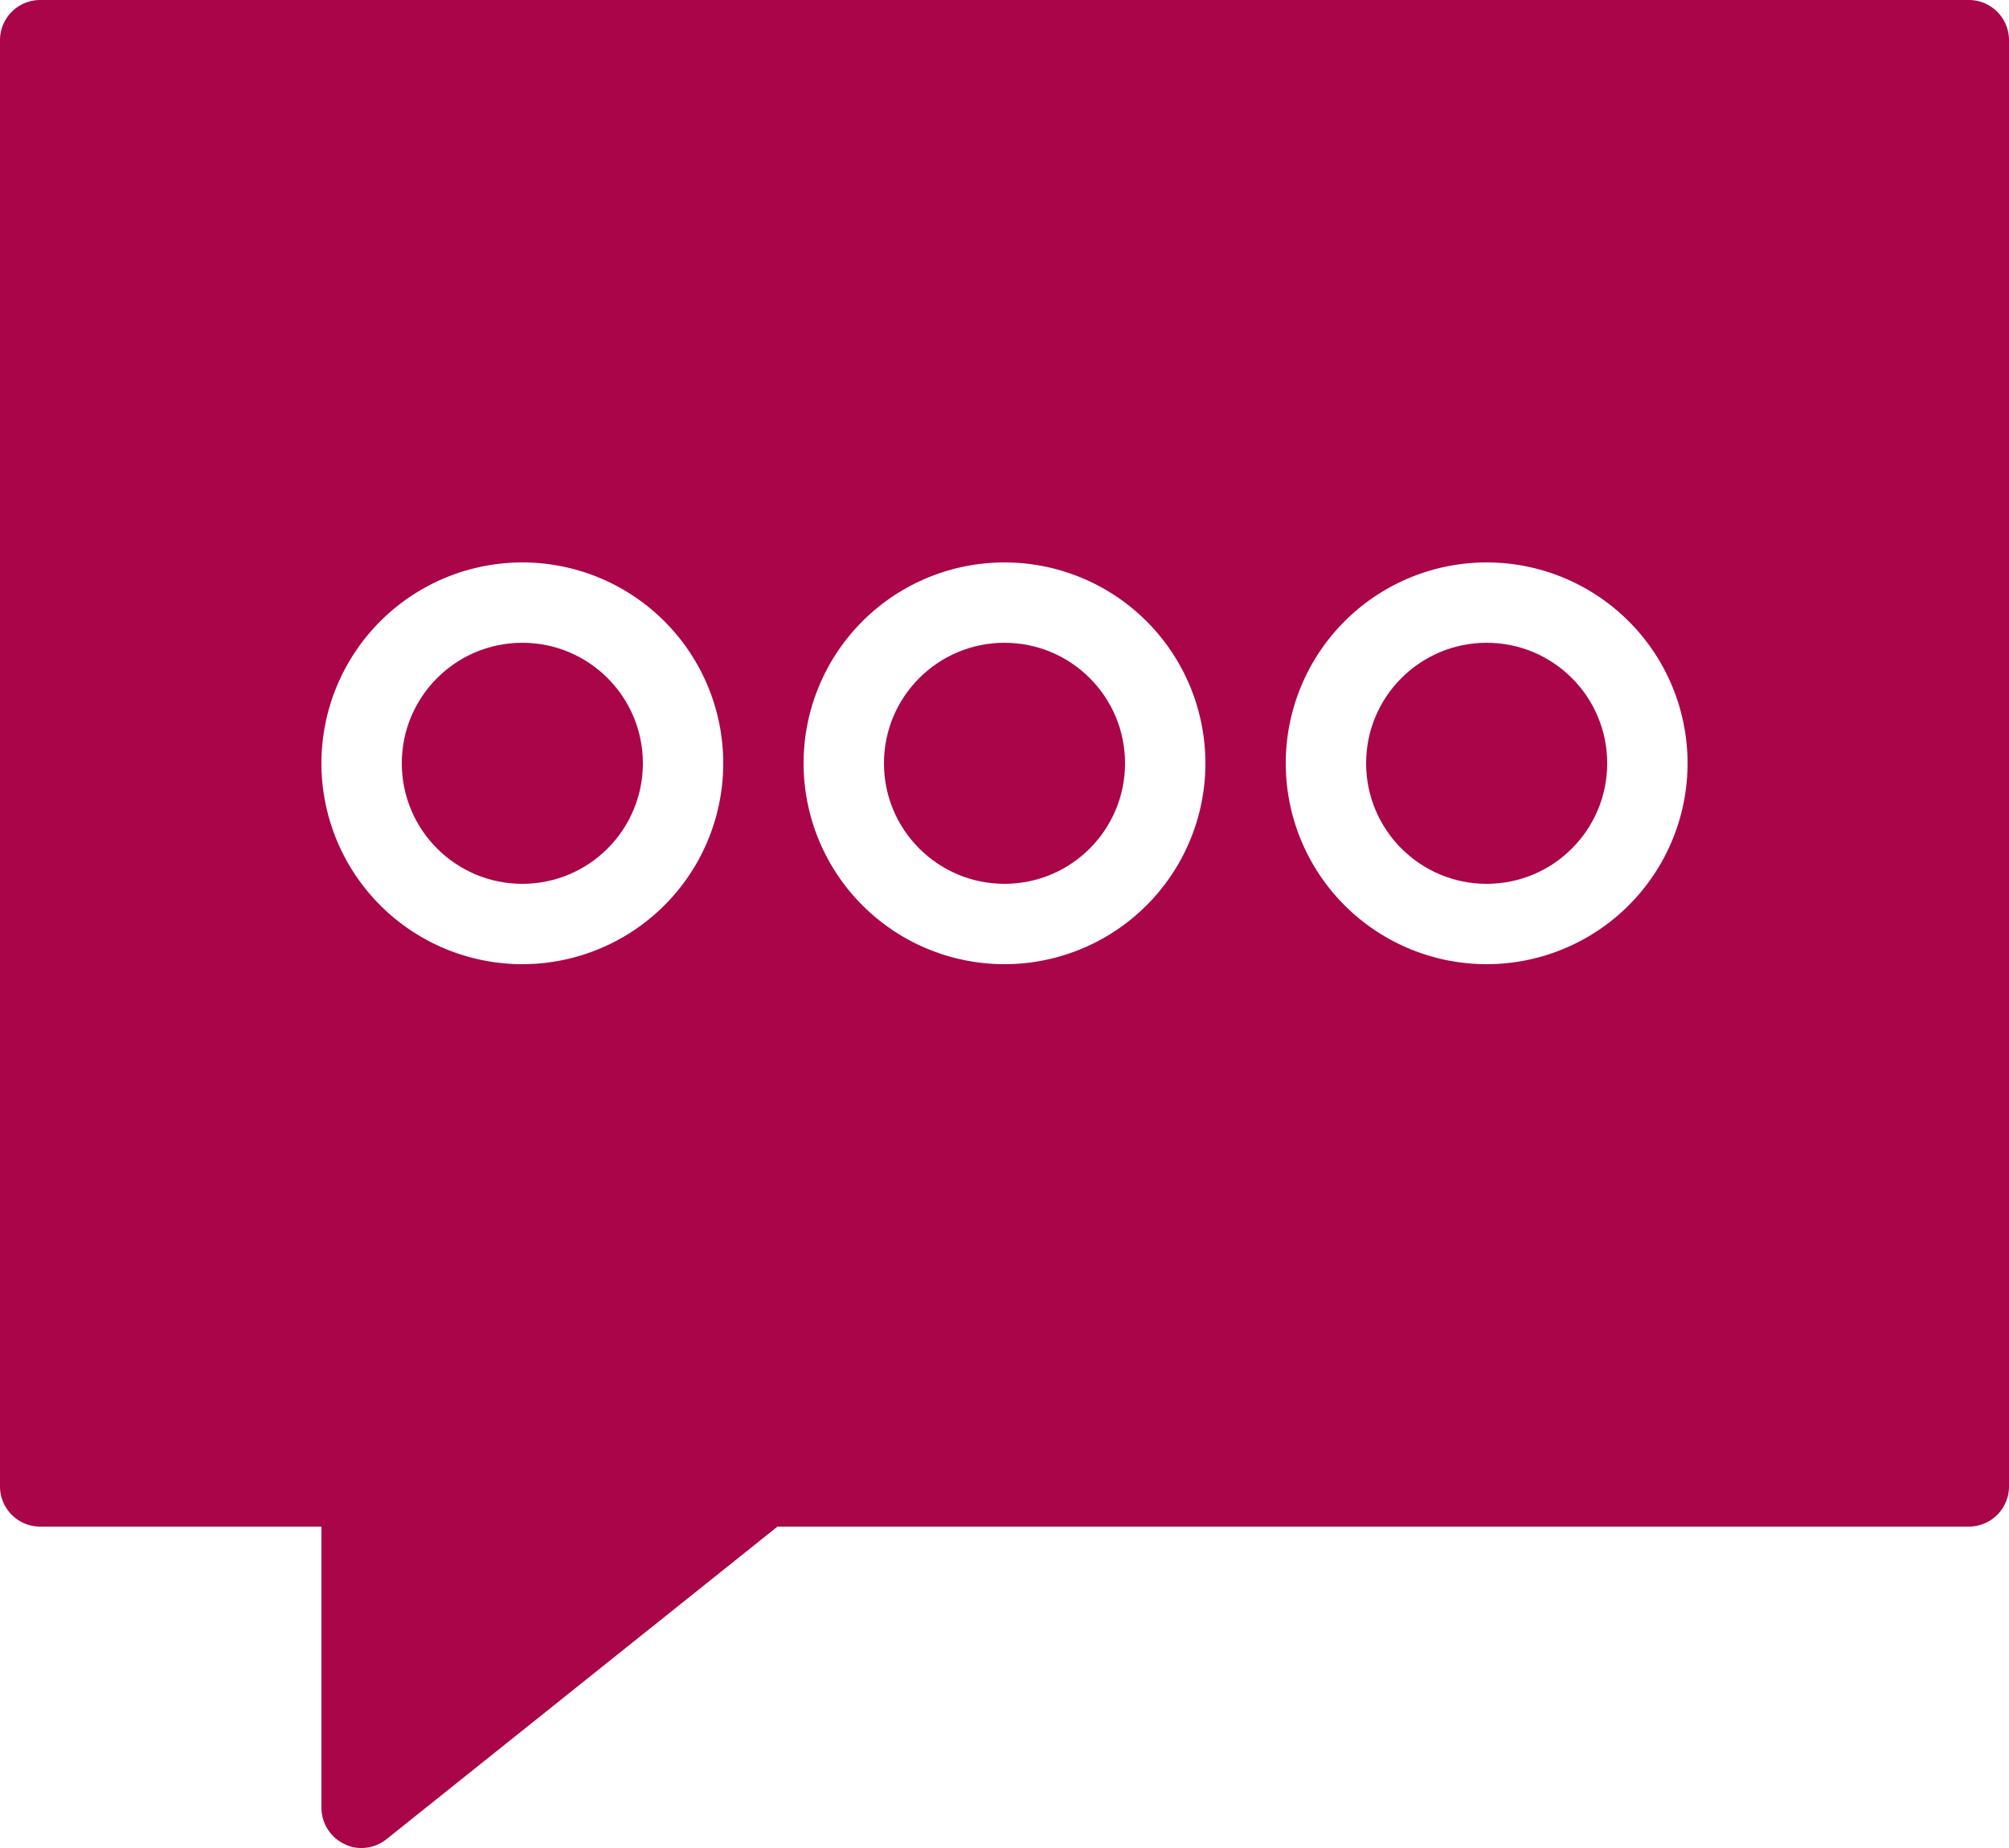 <svg id="Layer_1" data-name="Layer 1" xmlns="http://www.w3.org/2000/svg" viewBox="0 0 50 46"><defs><style>.cls-1{fill:#ab0549;}</style></defs><title>chat</title><circle class="cls-1" cx="13" cy="19" r="3"/><circle class="cls-1" cx="25" cy="19" r="3"/><path class="cls-1" d="M49,0H1A1,1,0,0,0,0,1V37a1,1,0,0,0,1,1H8v7a1,1,0,0,0,.57.9A.91.91,0,0,0,9,46a1,1,0,0,0,.62-.22L19.35,38H49a1,1,0,0,0,1-1V1A1,1,0,0,0,49,0ZM13,24a5,5,0,1,1,5-5A5,5,0,0,1,13,24Zm12,0a5,5,0,1,1,5-5A5,5,0,0,1,25,24Zm12,0a5,5,0,1,1,5-5A5,5,0,0,1,37,24Z"/><circle class="cls-1" cx="37" cy="19" r="3"/></svg>